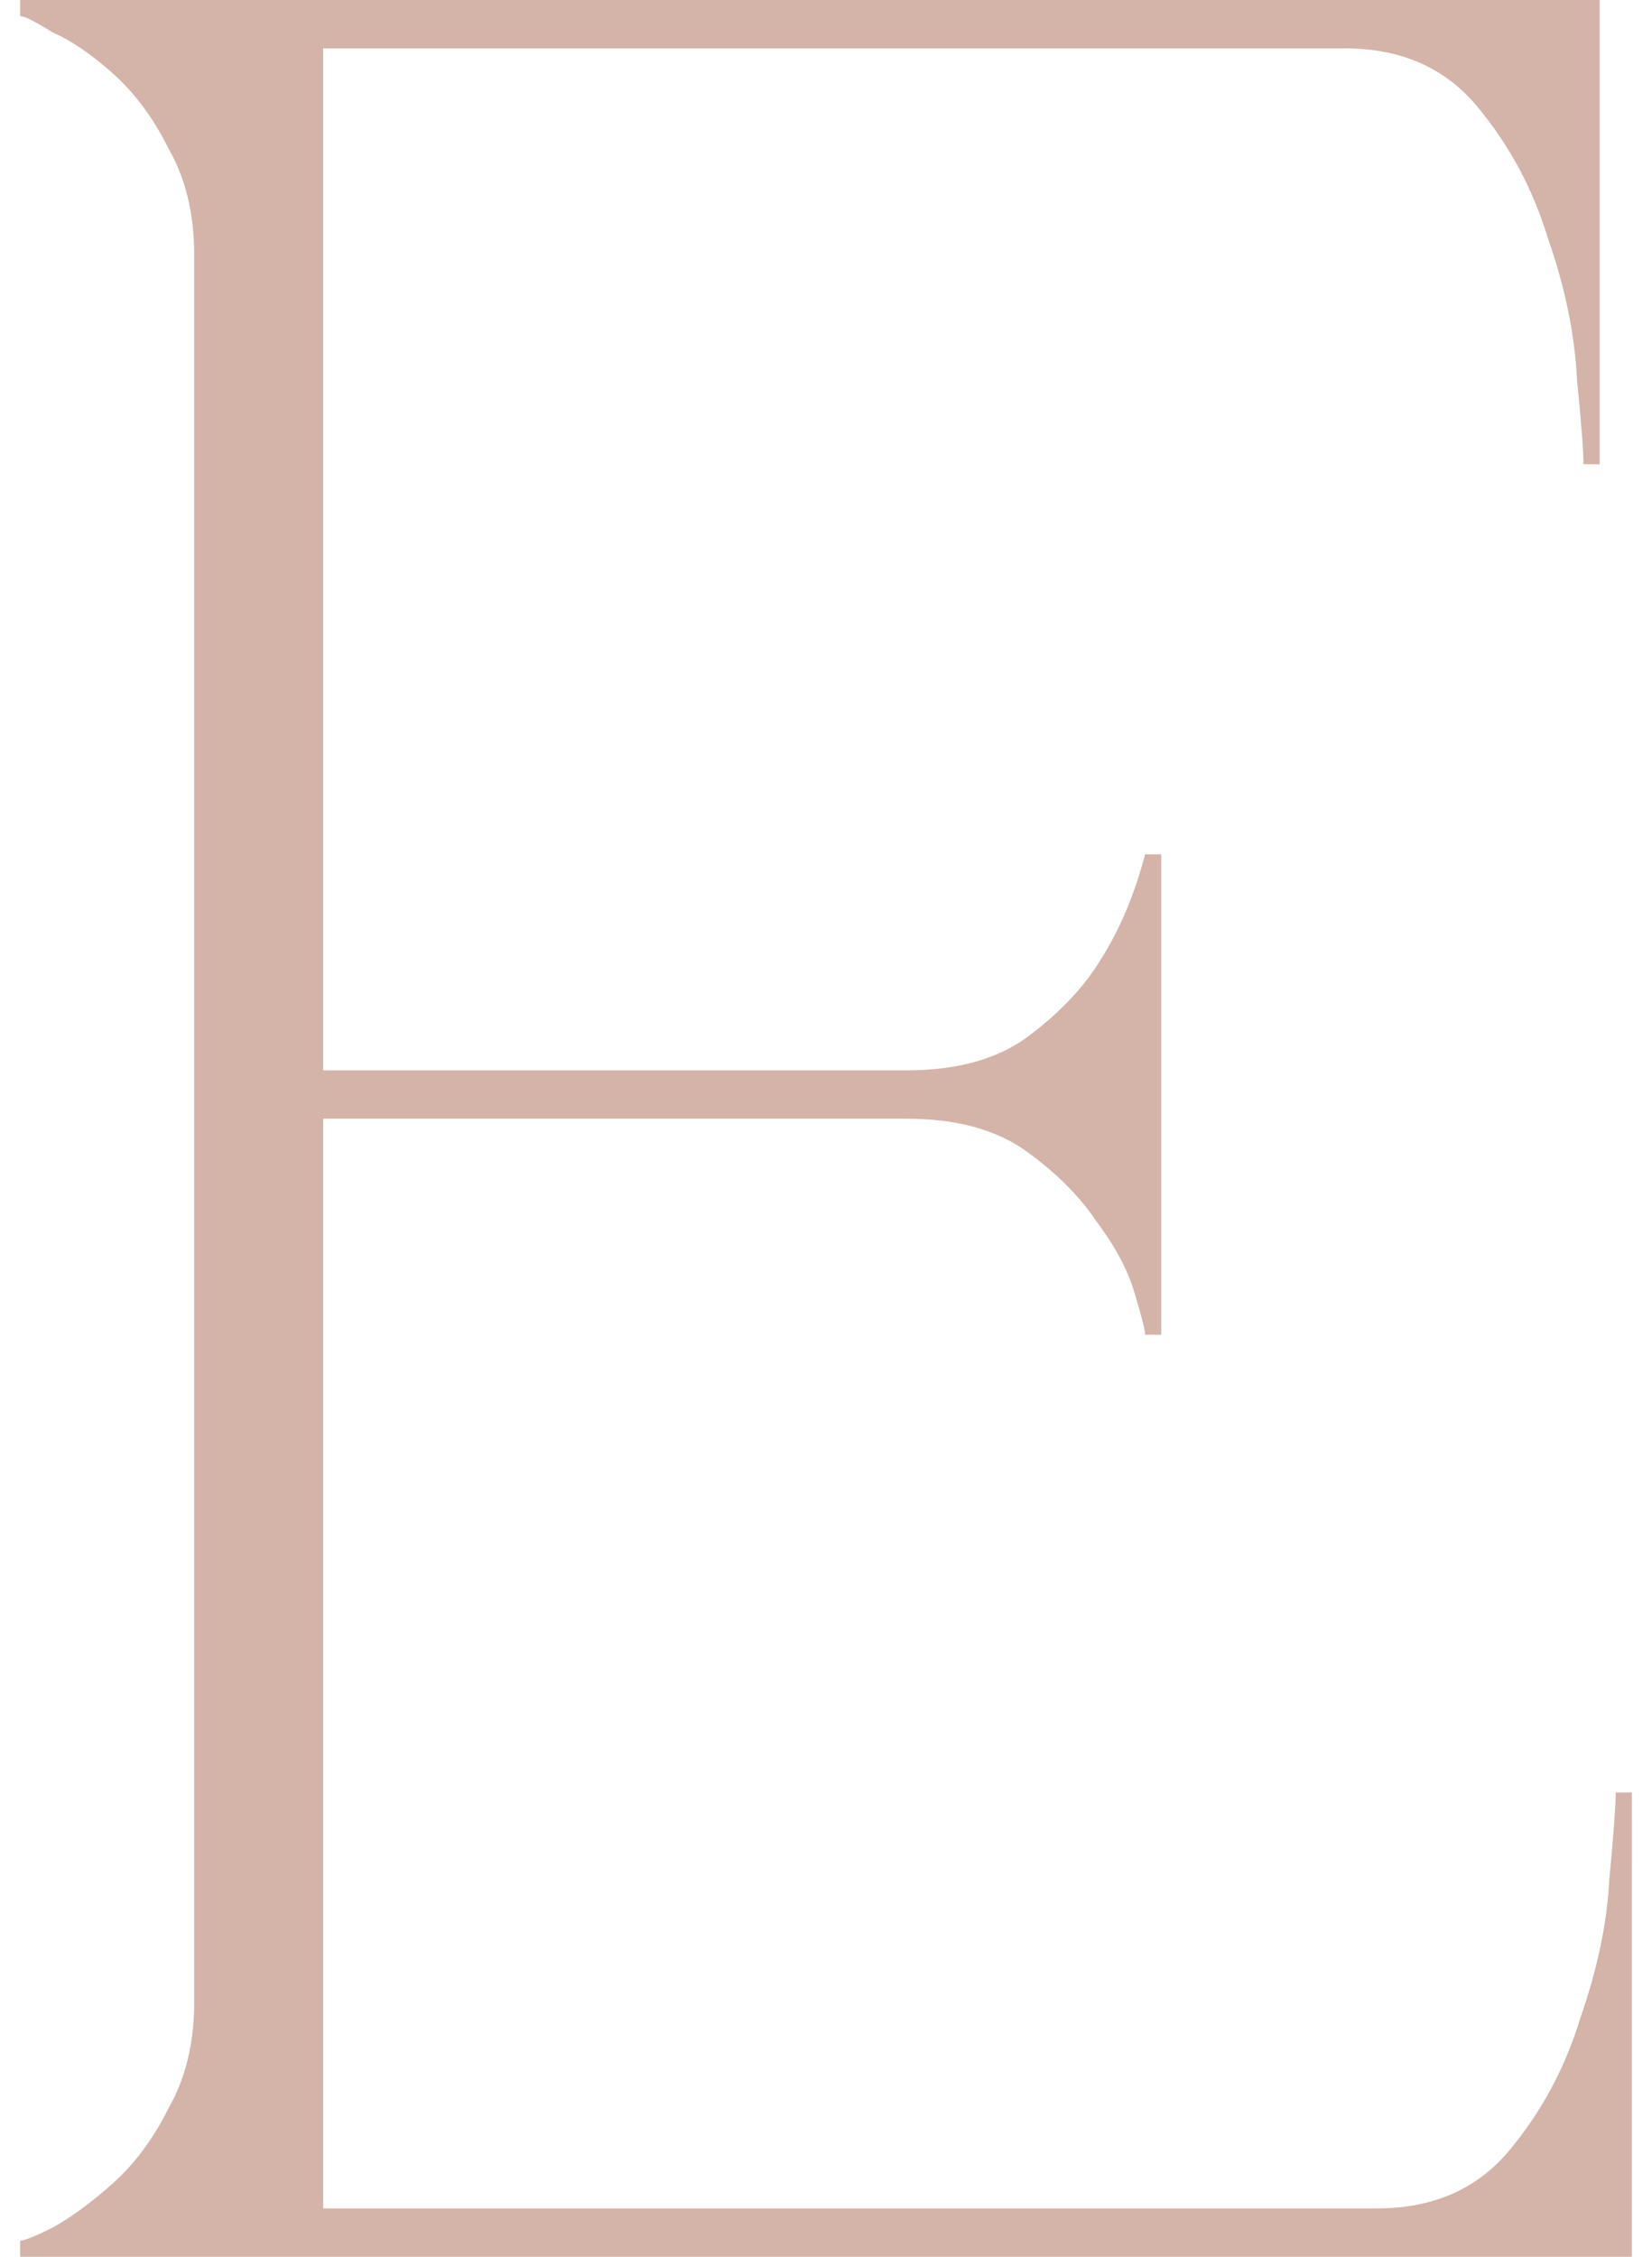 <?xml version="1.0" encoding="UTF-8"?> <svg xmlns="http://www.w3.org/2000/svg" width="41" height="56" viewBox="0 0 41 56" fill="none"><path d="M0.5 56V55.6C0.607 55.6 0.873 55.493 1.3 55.28C1.78 55.013 2.287 54.64 2.82 54.16C3.353 53.68 3.807 53.067 4.18 52.32C4.607 51.573 4.82 50.693 4.82 49.68V6.32C4.82 5.307 4.607 4.427 4.18 3.68C3.807 2.933 3.353 2.32 2.82 1.84C2.287 1.36 1.78 1.013 1.3 0.8C0.873 0.533 0.607 0.4 0.5 0.4V0H39.7V11.52H39.3C39.3 11.2 39.247 10.507 39.14 9.44C39.087 8.32 38.847 7.147 38.42 5.92C38.047 4.693 37.46 3.6 36.66 2.64C35.86 1.68 34.767 1.2 33.38 1.2H8.02V26.56H22.5C23.727 26.56 24.713 26.293 25.46 25.76C26.26 25.173 26.873 24.533 27.3 23.84C27.78 23.093 28.153 22.213 28.42 21.2H28.82V33.12H28.42C28.42 33.013 28.34 32.693 28.18 32.16C28.02 31.573 27.7 30.96 27.22 30.32C26.793 29.68 26.207 29.093 25.46 28.56C24.713 28.027 23.727 27.76 22.5 27.76H8.02V54.8H34.18C35.567 54.8 36.66 54.32 37.46 53.36C38.26 52.4 38.847 51.307 39.22 50.08C39.647 48.853 39.887 47.707 39.94 46.64C40.047 45.52 40.1 44.8 40.1 44.48H40.5V56H0.5Z" fill="#D4B3A8"></path></svg> 